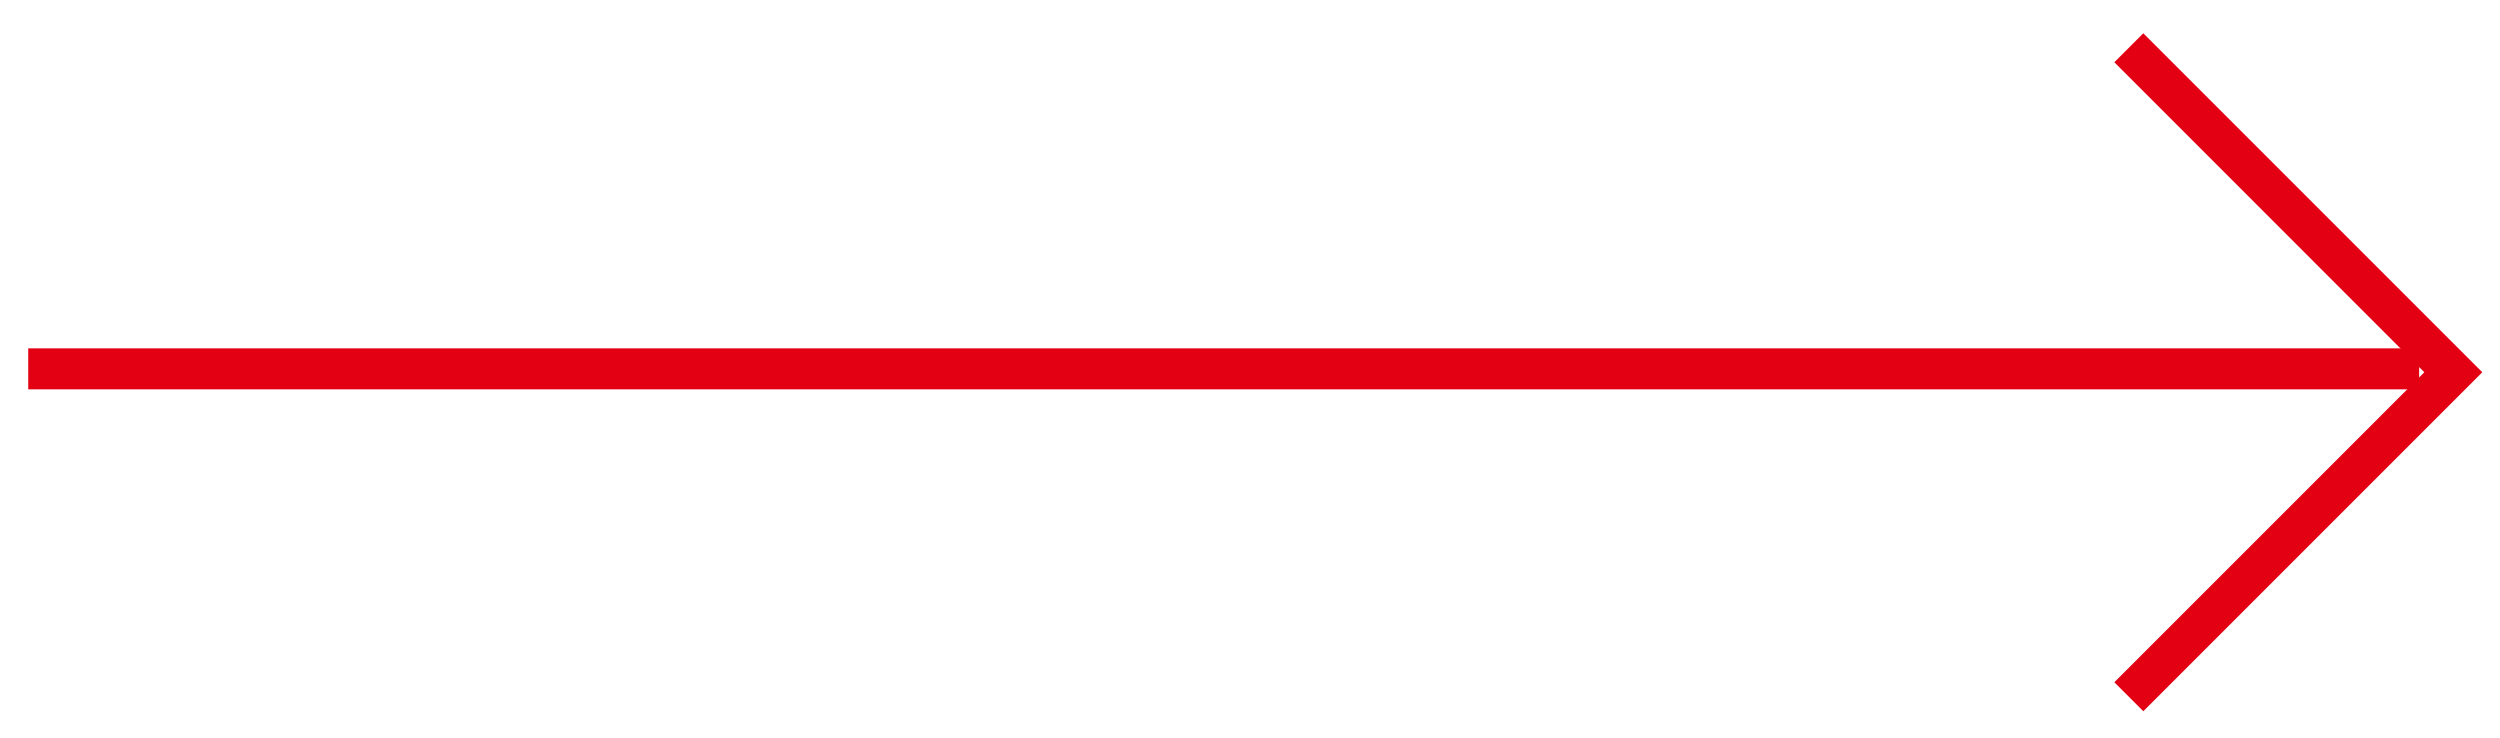 <svg width="61" height="18" viewBox="0 0 61 18" fill="none" xmlns="http://www.w3.org/2000/svg">
<path fill-rule="evenodd" clip-rule="evenodd" d="M59.027 9.5L0.689 9.5L0.689 8.5L59.027 8.5L59.027 9.5Z" fill="#E20012"/>
<path fill-rule="evenodd" clip-rule="evenodd" d="M52.297 17.354L51.59 16.647L59.153 9.083L51.59 1.519L52.297 0.812L60.568 9.083L52.297 17.354Z" fill="#E20012"/>
</svg>
